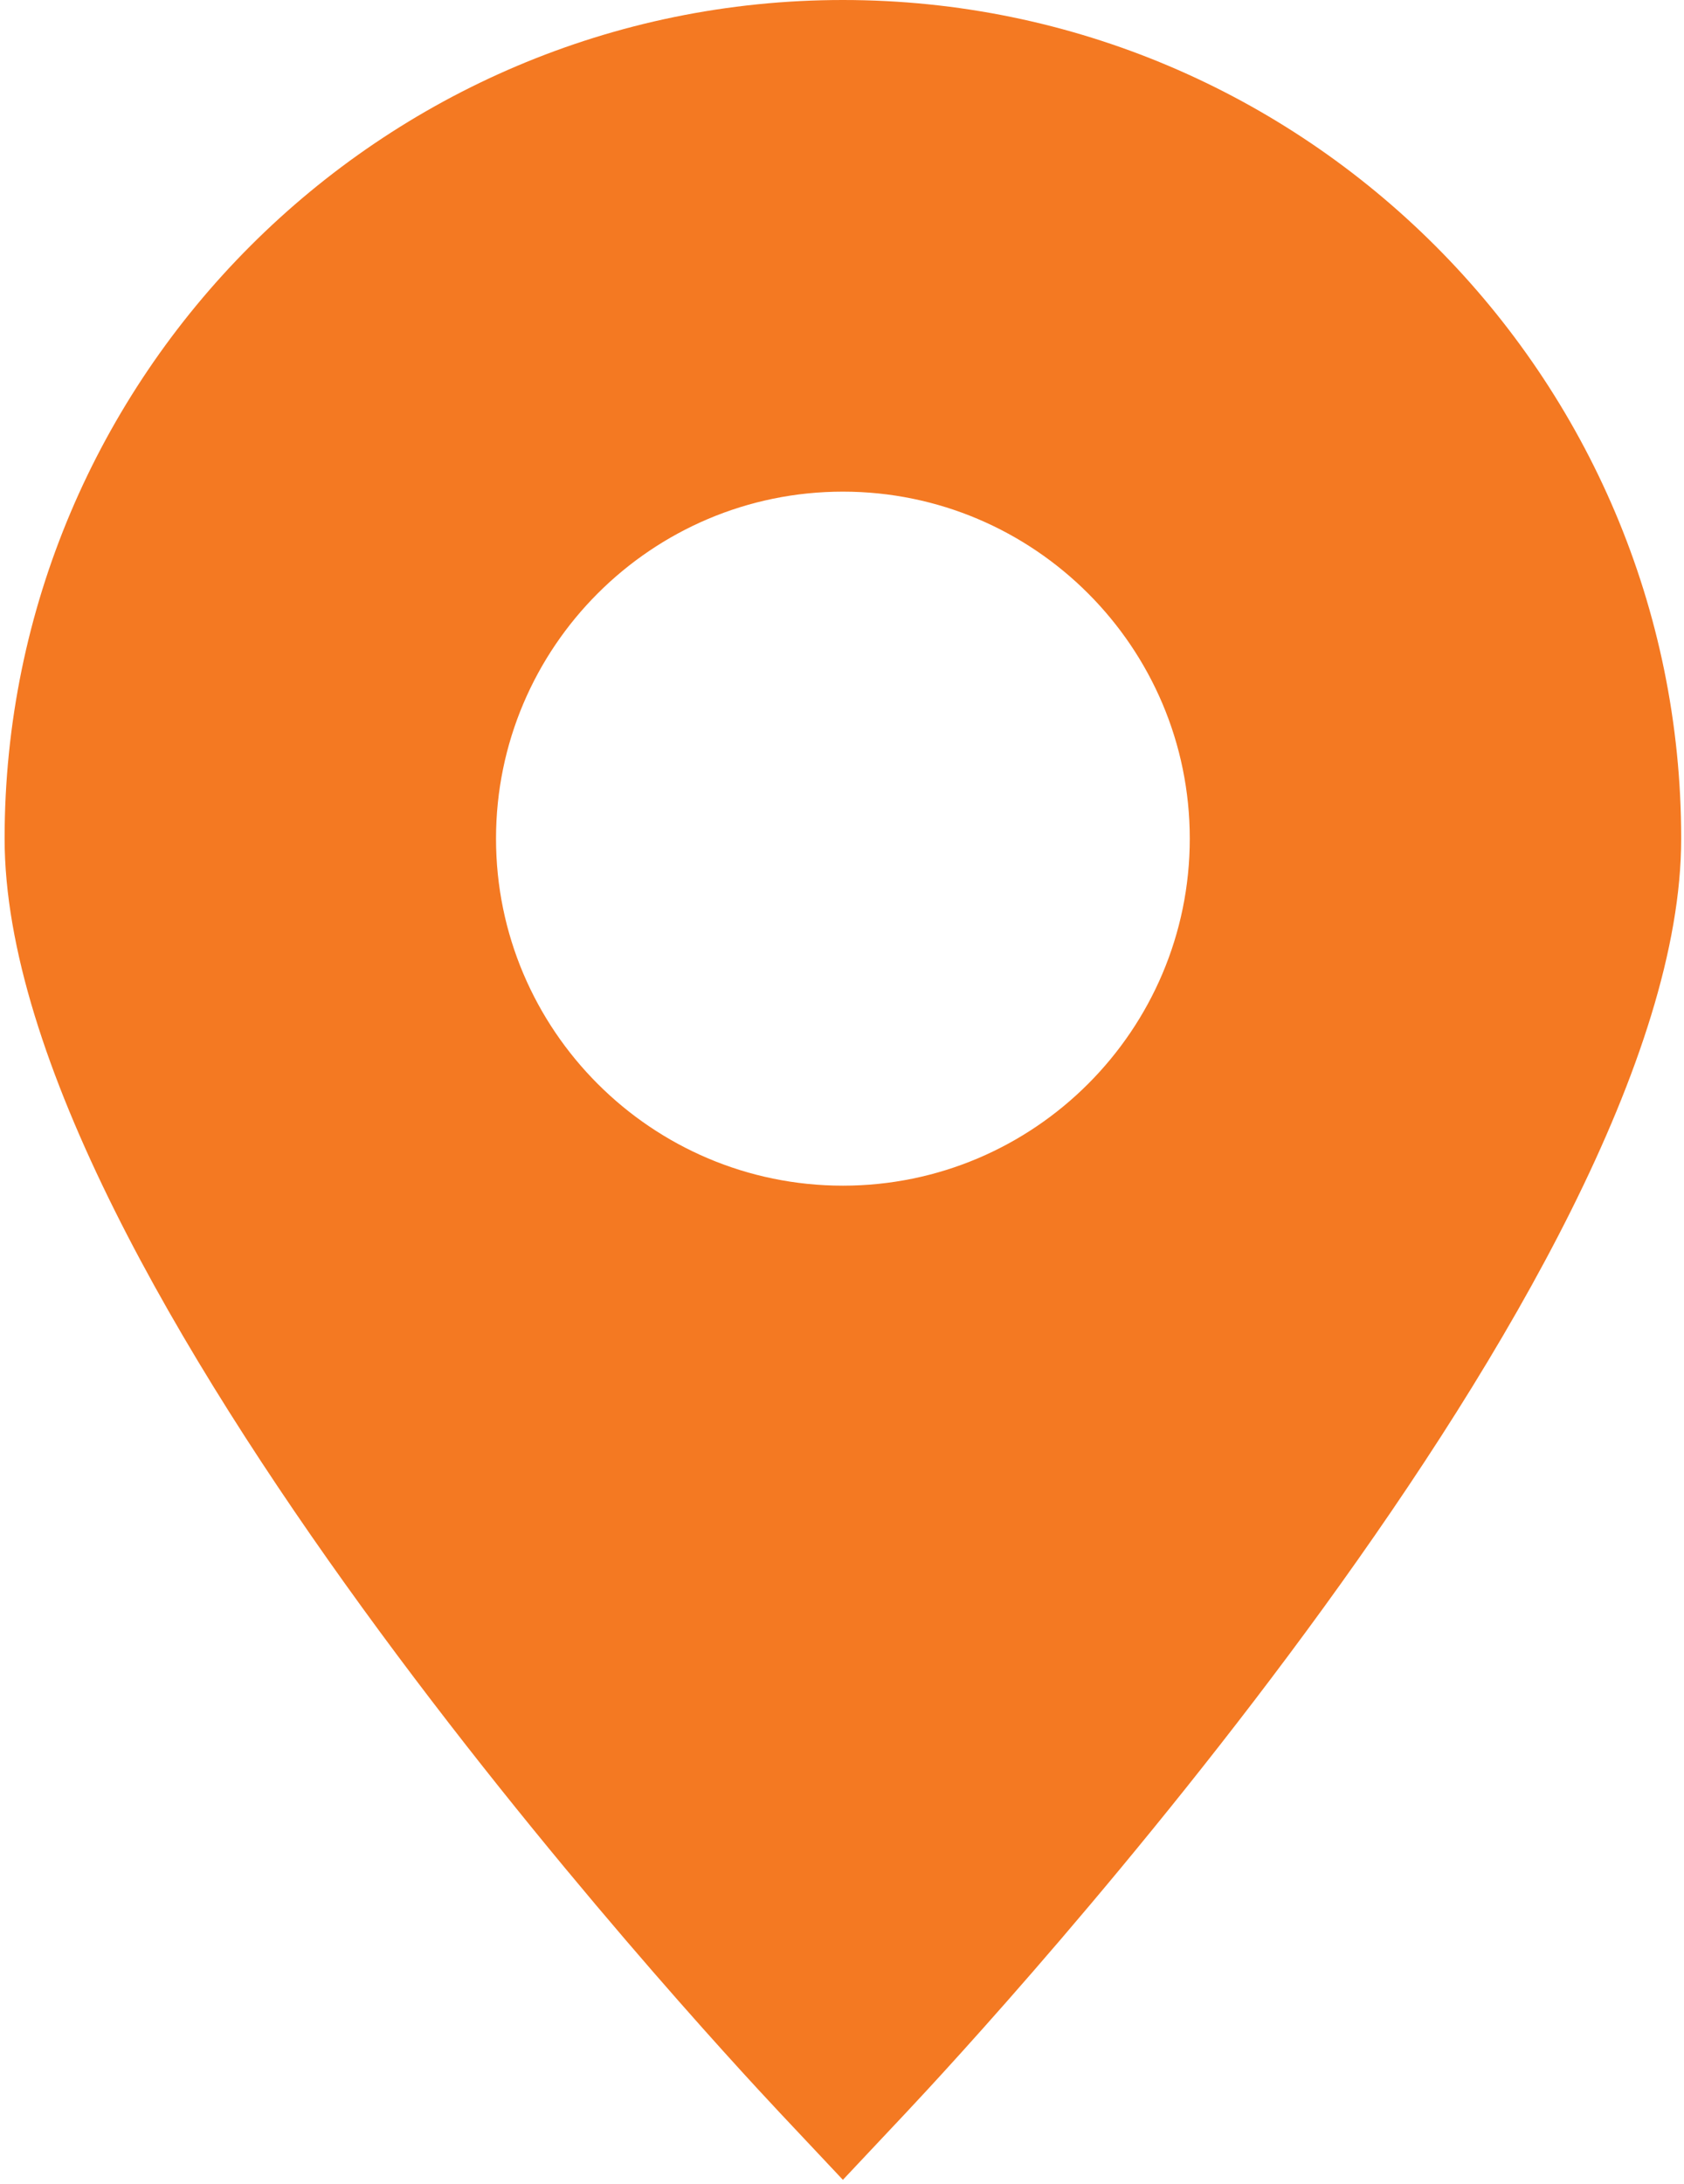 <?xml version="1.0" encoding="UTF-8"?> <svg xmlns="http://www.w3.org/2000/svg" width="280" height="363" viewBox="0 0 280 363" fill="none"><path d="M140.149 0C63.294 0 0.766 62.528 0.766 139.384C0.766 212.03 116.457 337.098 129.647 351.137L140.149 362.3L150.651 351.137C163.844 337.11 279.533 212.03 279.533 139.384C279.539 62.528 217.011 0 140.149 0ZM140.149 197.065C108.348 197.065 82.473 171.19 82.473 139.389C82.473 107.587 108.348 81.713 140.149 81.713C171.957 81.713 197.825 107.588 197.825 139.389C197.825 171.191 171.957 197.065 140.149 197.065Z" fill="#F47922"></path></svg> 